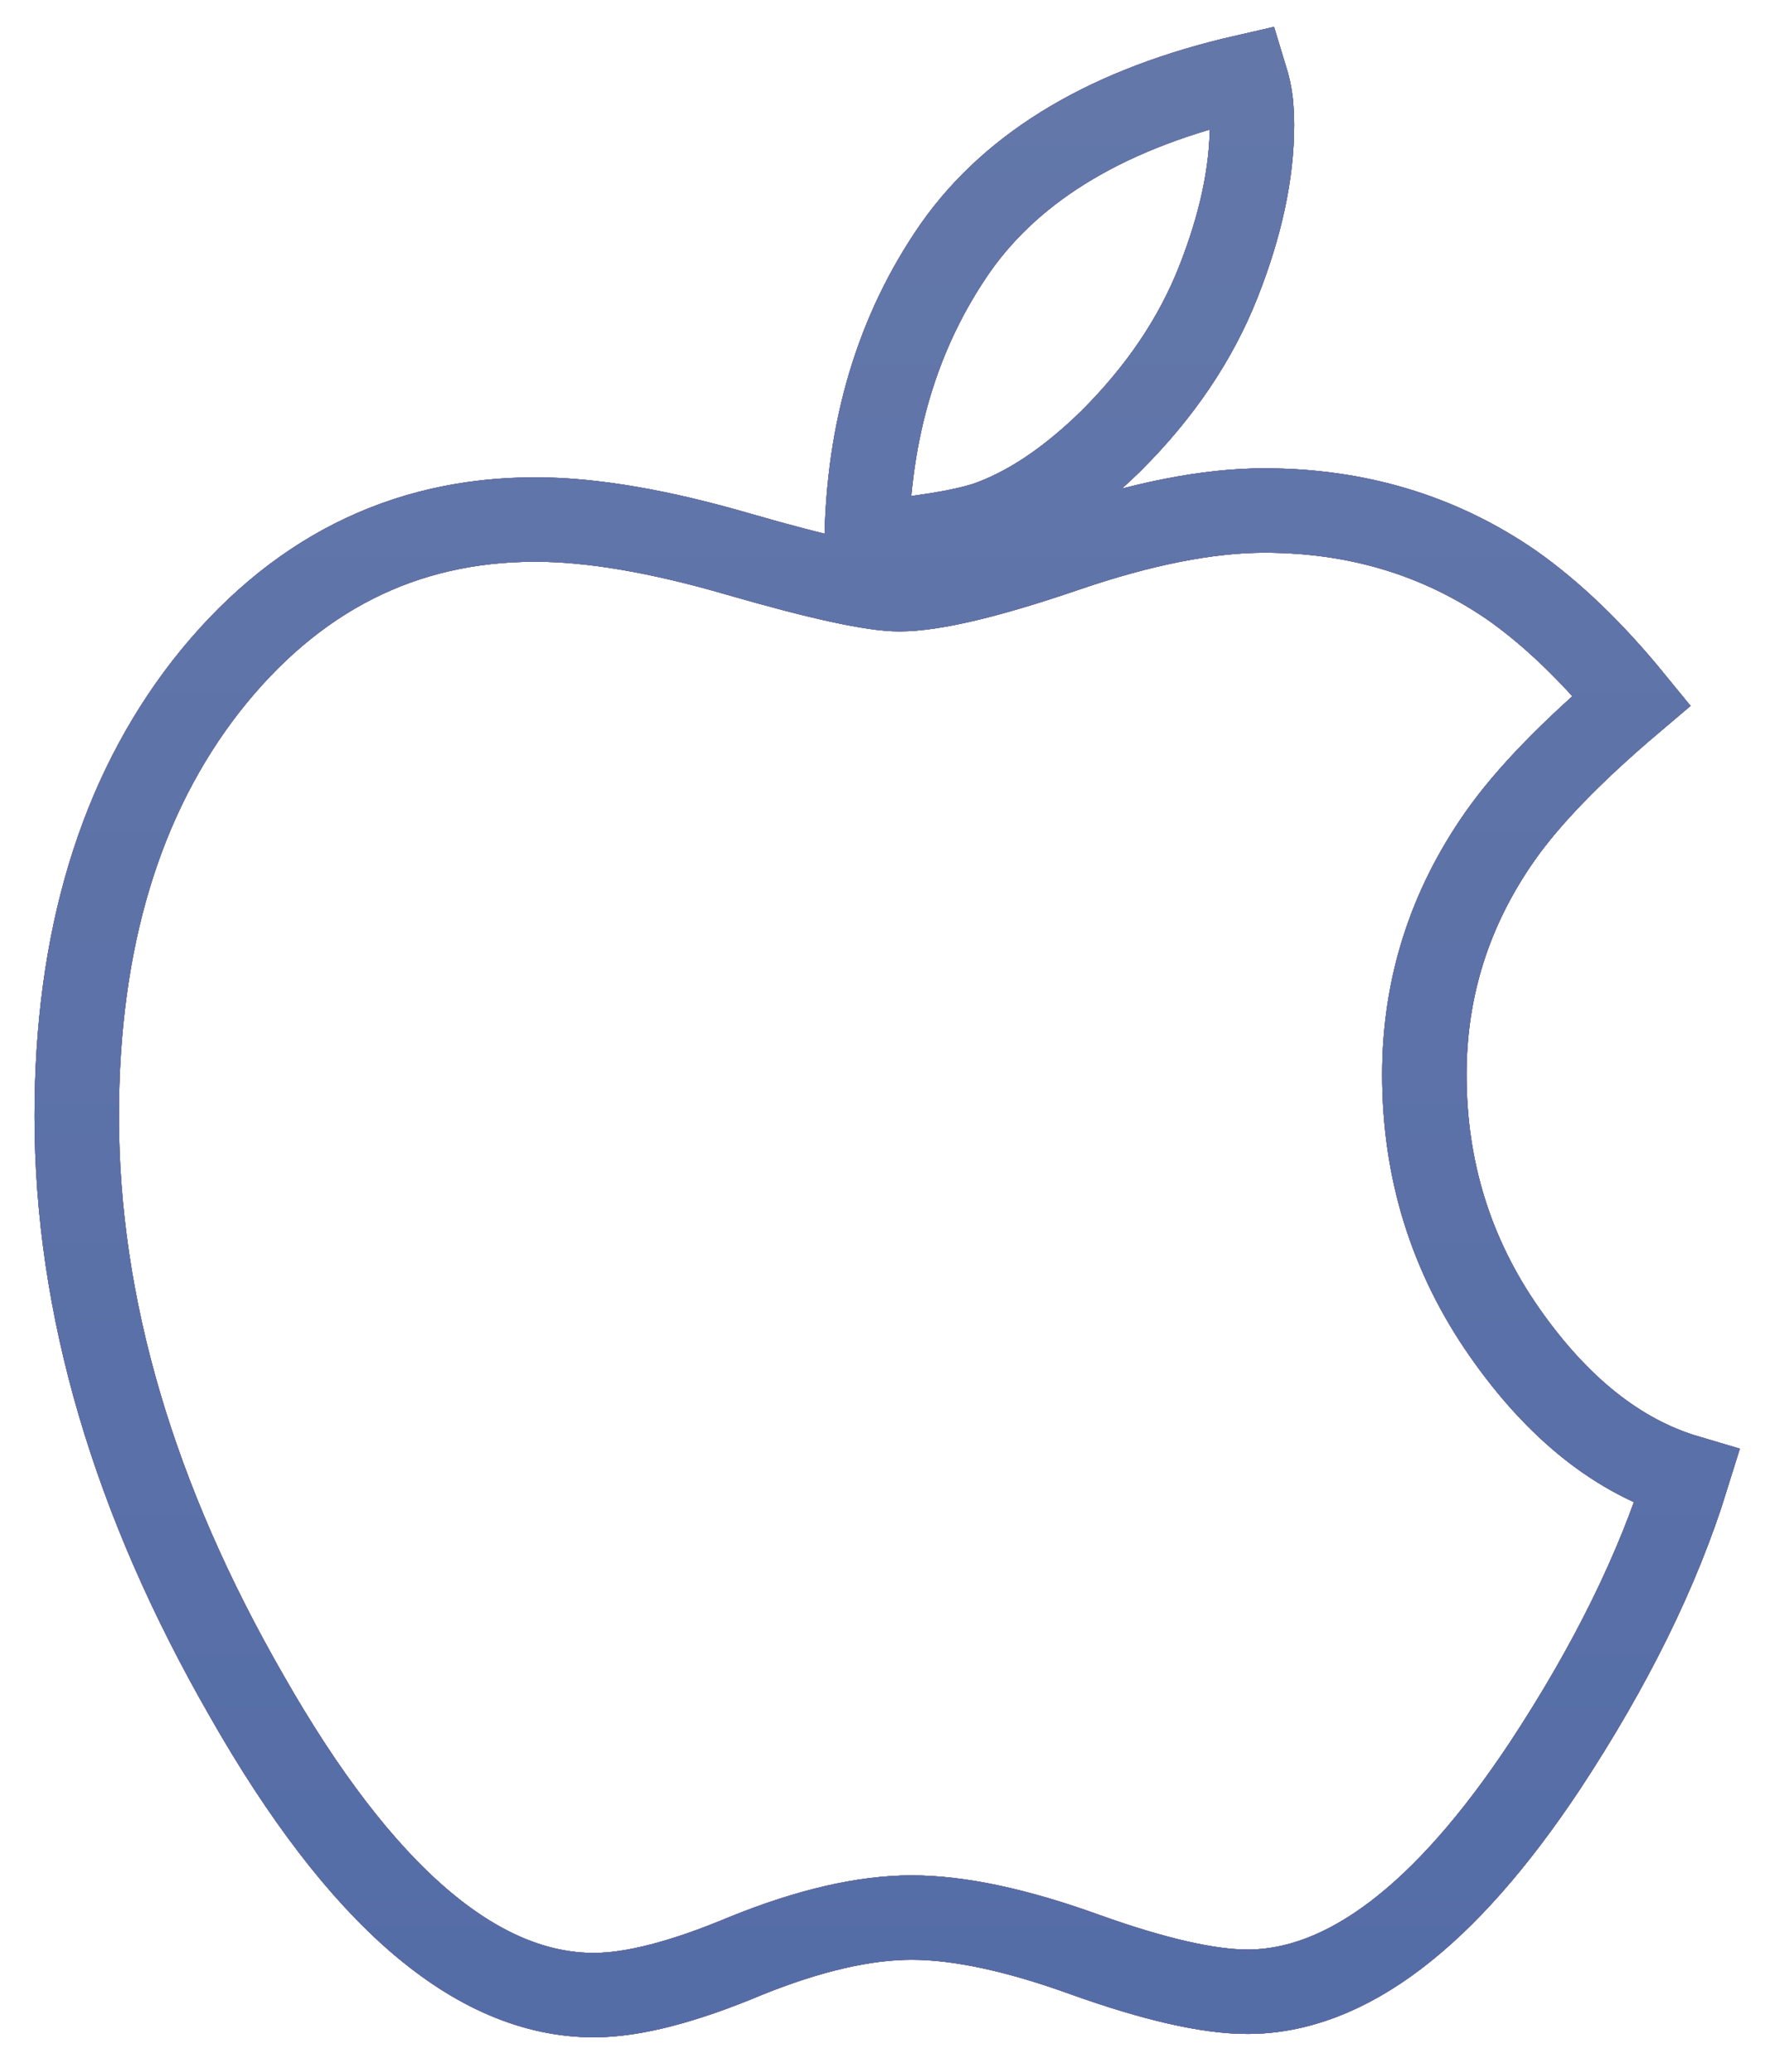 <svg width="46" height="54" viewBox="0 0 46 54" fill="none" xmlns="http://www.w3.org/2000/svg">
<path d="M13.952 13.541C15.42 13.541 17.192 13.843 19.267 14.449C21.362 15.054 22.752 15.357 23.437 15.357C24.318 15.357 25.757 15.015 27.754 14.332C29.751 13.648 31.484 13.306 32.952 13.306C35.36 13.306 37.504 13.951 39.383 15.24C40.44 15.982 41.488 16.987 42.525 18.257C40.959 19.584 39.814 20.766 39.09 21.801C37.778 23.675 37.122 25.745 37.122 28.011C37.122 30.491 37.817 32.726 39.207 34.718C40.597 36.71 42.183 37.97 43.964 38.497C43.22 40.899 41.987 43.408 40.264 46.025C37.66 49.95 35.076 51.912 32.511 51.912C31.493 51.912 30.084 51.59 28.283 50.946C26.501 50.301 24.994 49.979 23.76 49.979C22.527 49.979 21.088 50.311 19.444 50.975C17.819 51.658 16.497 52 15.479 52C12.405 52 9.39 49.403 6.434 44.209C3.478 39.073 2 34.035 2 29.094C2 24.505 3.126 20.766 5.377 17.876C7.648 14.986 10.506 13.541 13.952 13.541ZM32.453 2C32.531 2.254 32.58 2.478 32.6 2.674C32.619 2.869 32.629 3.064 32.629 3.26C32.629 4.509 32.335 5.876 31.748 7.36C31.161 8.844 30.231 10.221 28.958 11.49C27.862 12.564 26.775 13.287 25.698 13.658C25.013 13.873 23.976 14.039 22.586 14.156C22.625 11.188 23.398 8.62 24.906 6.452C26.433 4.285 28.948 2.801 32.453 2Z" stroke="black" stroke-width="2.2"/>
<path d="M13.952 13.541C15.42 13.541 17.192 13.843 19.267 14.449C21.362 15.054 22.752 15.357 23.437 15.357C24.318 15.357 25.757 15.015 27.754 14.332C29.751 13.648 31.484 13.306 32.952 13.306C35.36 13.306 37.504 13.951 39.383 15.24C40.44 15.982 41.488 16.987 42.525 18.257C40.959 19.584 39.814 20.766 39.09 21.801C37.778 23.675 37.122 25.745 37.122 28.011C37.122 30.491 37.817 32.726 39.207 34.718C40.597 36.71 42.183 37.97 43.964 38.497C43.22 40.899 41.987 43.408 40.264 46.025C37.66 49.95 35.076 51.912 32.511 51.912C31.493 51.912 30.084 51.59 28.283 50.946C26.501 50.301 24.994 49.979 23.76 49.979C22.527 49.979 21.088 50.311 19.444 50.975C17.819 51.658 16.497 52 15.479 52C12.405 52 9.39 49.403 6.434 44.209C3.478 39.073 2 34.035 2 29.094C2 24.505 3.126 20.766 5.377 17.876C7.648 14.986 10.506 13.541 13.952 13.541ZM32.453 2C32.531 2.254 32.58 2.478 32.6 2.674C32.619 2.869 32.629 3.064 32.629 3.26C32.629 4.509 32.335 5.876 31.748 7.36C31.161 8.844 30.231 10.221 28.958 11.49C27.862 12.564 26.775 13.287 25.698 13.658C25.013 13.873 23.976 14.039 22.586 14.156C22.625 11.188 23.398 8.62 24.906 6.452C26.433 4.285 28.948 2.801 32.453 2Z" stroke="#E77D93" stroke-width="2.2"/>
<path d="M13.952 13.541C15.42 13.541 17.192 13.843 19.267 14.449C21.362 15.054 22.752 15.357 23.437 15.357C24.318 15.357 25.757 15.015 27.754 14.332C29.751 13.648 31.484 13.306 32.952 13.306C35.36 13.306 37.504 13.951 39.383 15.24C40.44 15.982 41.488 16.987 42.525 18.257C40.959 19.584 39.814 20.766 39.09 21.801C37.778 23.675 37.122 25.745 37.122 28.011C37.122 30.491 37.817 32.726 39.207 34.718C40.597 36.71 42.183 37.97 43.964 38.497C43.22 40.899 41.987 43.408 40.264 46.025C37.66 49.95 35.076 51.912 32.511 51.912C31.493 51.912 30.084 51.59 28.283 50.946C26.501 50.301 24.994 49.979 23.76 49.979C22.527 49.979 21.088 50.311 19.444 50.975C17.819 51.658 16.497 52 15.479 52C12.405 52 9.39 49.403 6.434 44.209C3.478 39.073 2 34.035 2 29.094C2 24.505 3.126 20.766 5.377 17.876C7.648 14.986 10.506 13.541 13.952 13.541ZM32.453 2C32.531 2.254 32.58 2.478 32.6 2.674C32.619 2.869 32.629 3.064 32.629 3.26C32.629 4.509 32.335 5.876 31.748 7.36C31.161 8.844 30.231 10.221 28.958 11.49C27.862 12.564 26.775 13.287 25.698 13.658C25.013 13.873 23.976 14.039 22.586 14.156C22.625 11.188 23.398 8.62 24.906 6.452C26.433 4.285 28.948 2.801 32.453 2Z" stroke="url(#paint0_linear_97_836)" stroke-width="2.2"/>
<path d="M13.952 13.541C15.42 13.541 17.192 13.843 19.267 14.449C21.362 15.054 22.752 15.357 23.437 15.357C24.318 15.357 25.757 15.015 27.754 14.332C29.751 13.648 31.484 13.306 32.952 13.306C35.36 13.306 37.504 13.951 39.383 15.24C40.44 15.982 41.488 16.987 42.525 18.257C40.959 19.584 39.814 20.766 39.09 21.801C37.778 23.675 37.122 25.745 37.122 28.011C37.122 30.491 37.817 32.726 39.207 34.718C40.597 36.71 42.183 37.97 43.964 38.497C43.22 40.899 41.987 43.408 40.264 46.025C37.66 49.95 35.076 51.912 32.511 51.912C31.493 51.912 30.084 51.59 28.283 50.946C26.501 50.301 24.994 49.979 23.76 49.979C22.527 49.979 21.088 50.311 19.444 50.975C17.819 51.658 16.497 52 15.479 52C12.405 52 9.39 49.403 6.434 44.209C3.478 39.073 2 34.035 2 29.094C2 24.505 3.126 20.766 5.377 17.876C7.648 14.986 10.506 13.541 13.952 13.541ZM32.453 2C32.531 2.254 32.58 2.478 32.6 2.674C32.619 2.869 32.629 3.064 32.629 3.26C32.629 4.509 32.335 5.876 31.748 7.36C31.161 8.844 30.231 10.221 28.958 11.49C27.862 12.564 26.775 13.287 25.698 13.658C25.013 13.873 23.976 14.039 22.586 14.156C22.625 11.188 23.398 8.62 24.906 6.452C26.433 4.285 28.948 2.801 32.453 2Z" stroke="url(#paint1_linear_97_836)" stroke-width="2.2"/>
<defs>
<linearGradient id="paint0_linear_97_836" x1="22.982" y1="2" x2="22.982" y2="52" gradientUnits="userSpaceOnUse">
<stop stop-color="#575EAD"/>
<stop offset="1" stop-color="#6C5A93"/>
</linearGradient>
<linearGradient id="paint1_linear_97_836" x1="22.982" y1="2" x2="22.982" y2="52" gradientUnits="userSpaceOnUse">
<stop stop-color="#6377A9"/>
<stop offset="1" stop-color="#556DA7"/>
</linearGradient>
</defs>
</svg>
